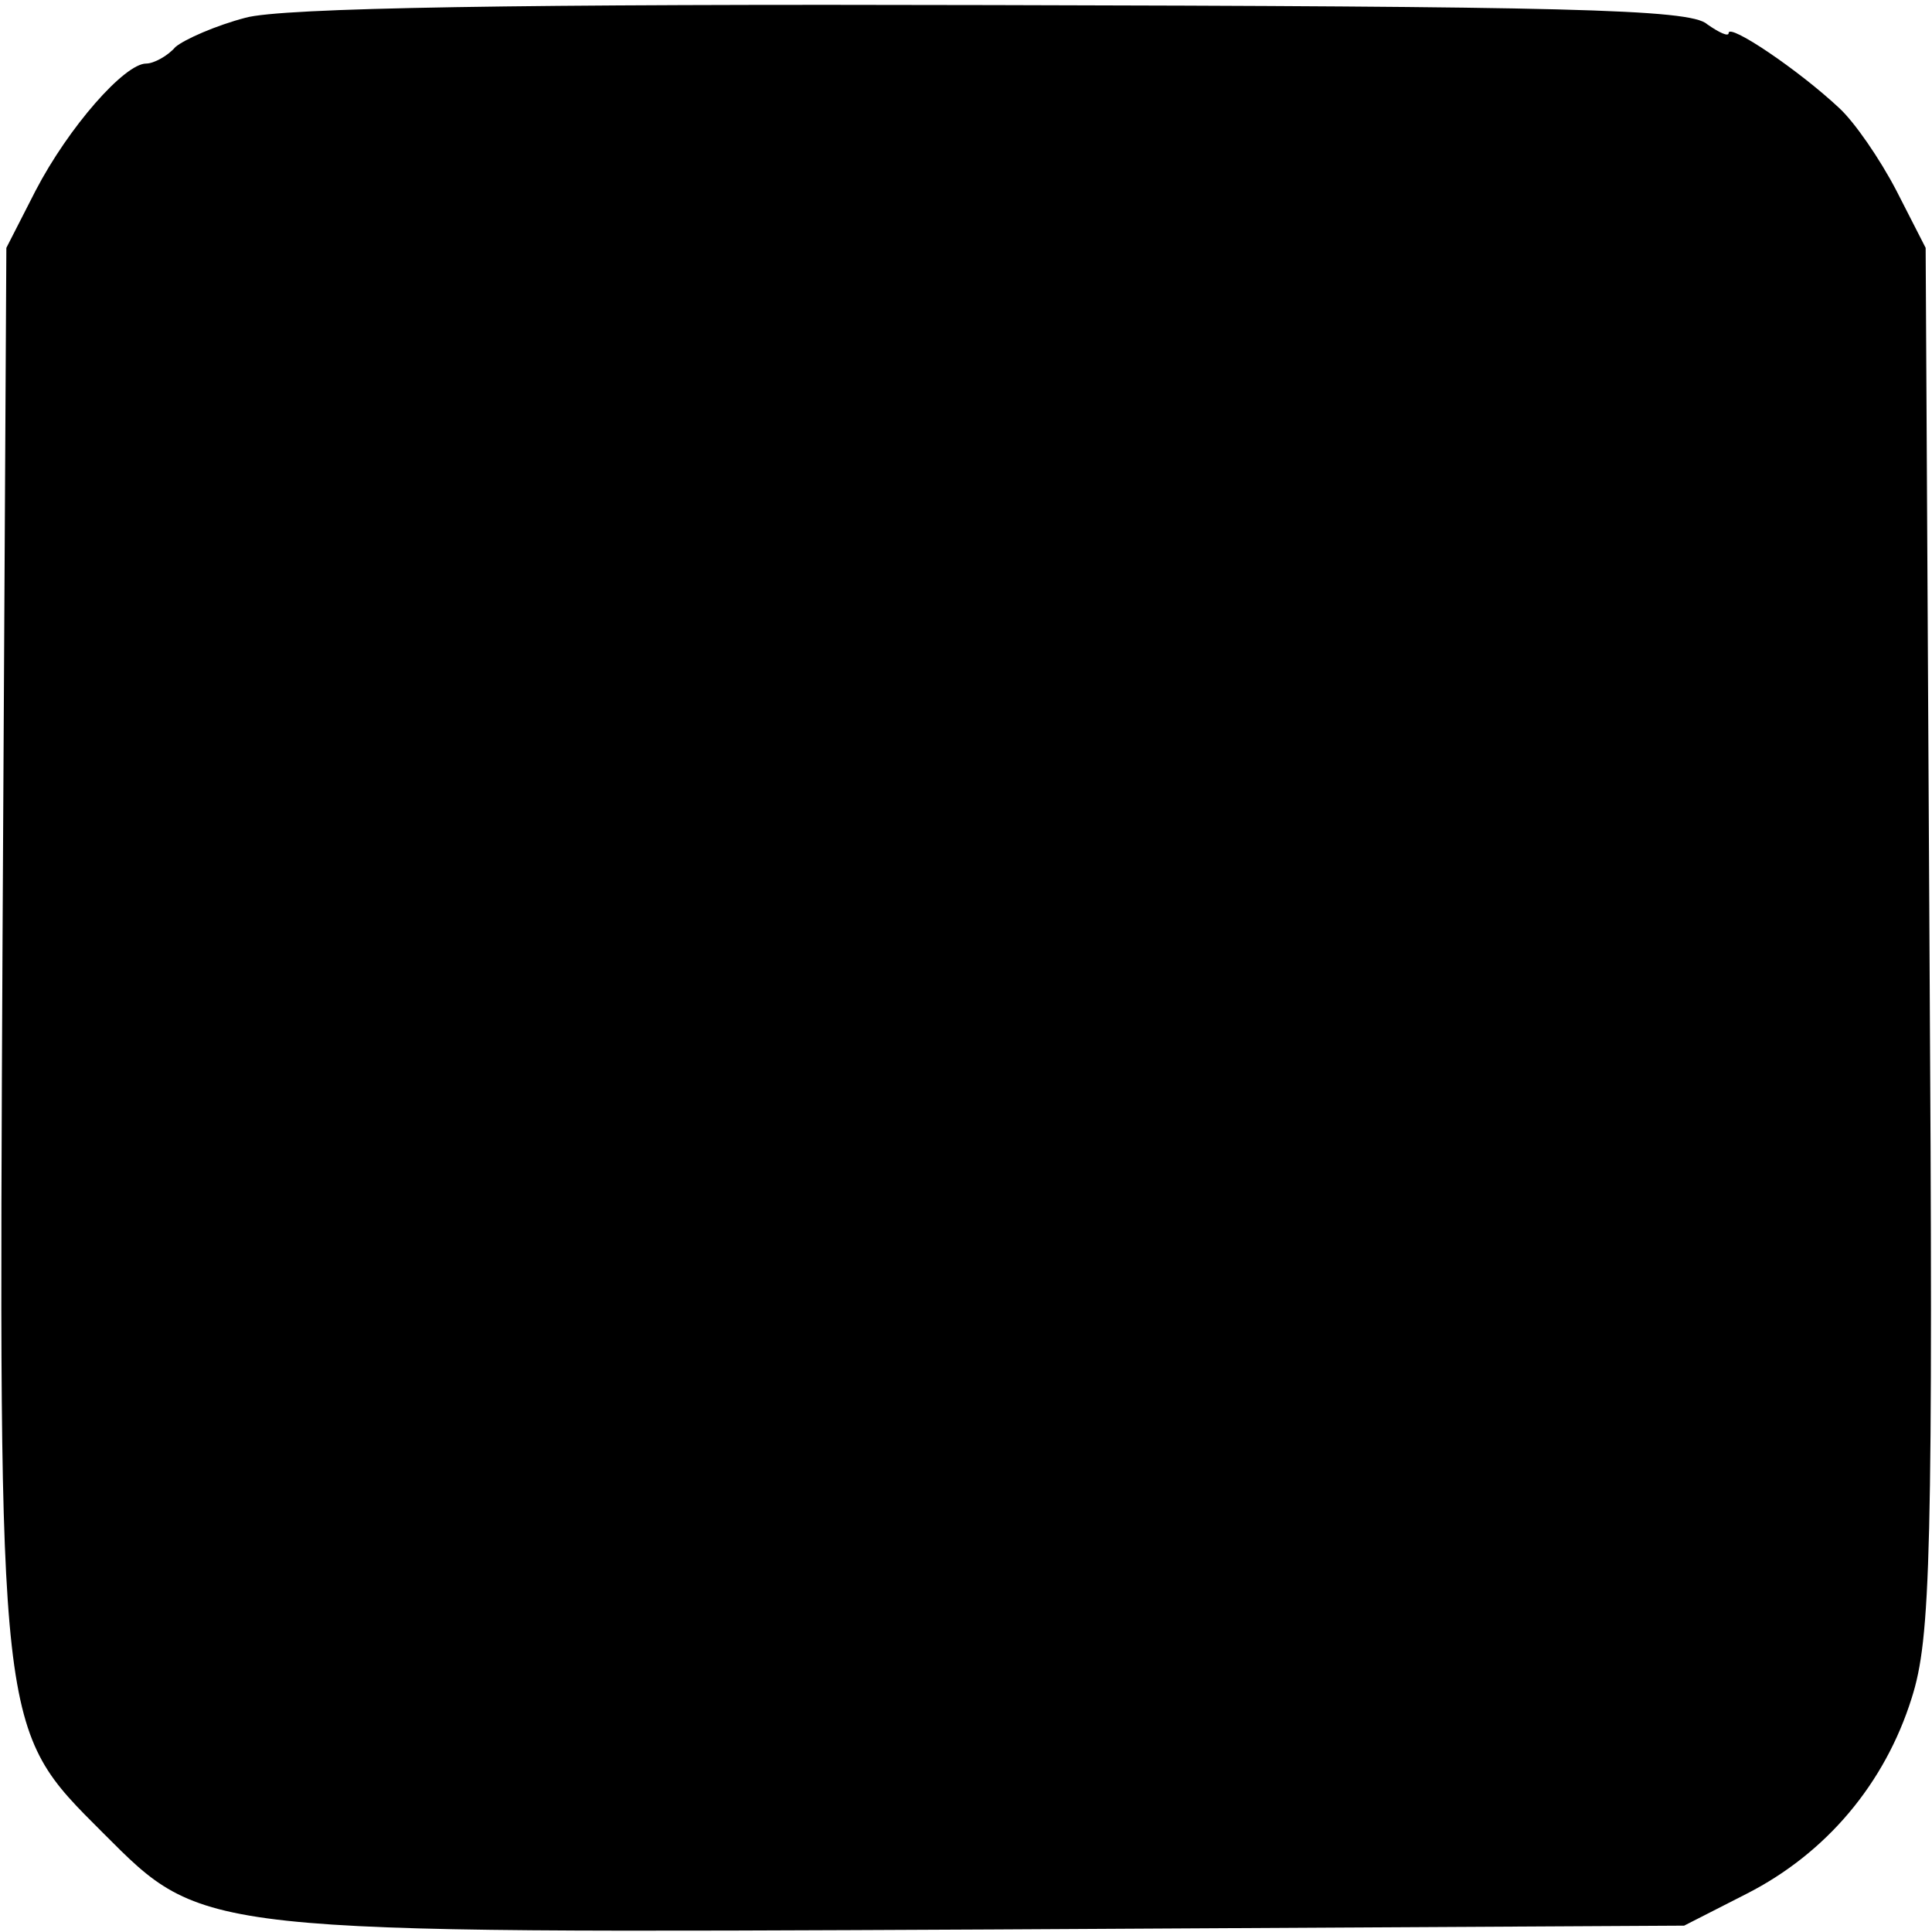 <?xml version="1.0" standalone="no"?>
<!DOCTYPE svg PUBLIC "-//W3C//DTD SVG 20010904//EN"
 "http://www.w3.org/TR/2001/REC-SVG-20010904/DTD/svg10.dtd">
<svg version="1.0" xmlns="http://www.w3.org/2000/svg"
 width="152pt" height="152pt" viewBox="0 0 152 152"
 preserveAspectRatio="xMidYMid meet">
<g transform="translate(0,152) scale(0.1,-0.1)"
fill="#000000" stroke="none">
<path d="M193 1506 c-23 -6 -48 -17 -55 -23 -6 -7 -17 -13 -23 -13 -17 0 -61
-50 -87 -100 l-23 -45 -3 -544 c-3 -628 -4 -620 79 -703 80 -80 72 -79 700
-76 l544 3 49 25 c63 32 109 87 130 154 15 47 17 111 14 597 l-3 544 -23 45
c-13 25 -33 54 -45 65 -32 30 -87 67 -87 59 0 -3 -7 0 -17 7 -13 12 -115 14
-562 15 -371 1 -560 -2 -588 -10z"/>
</g>
</svg>
